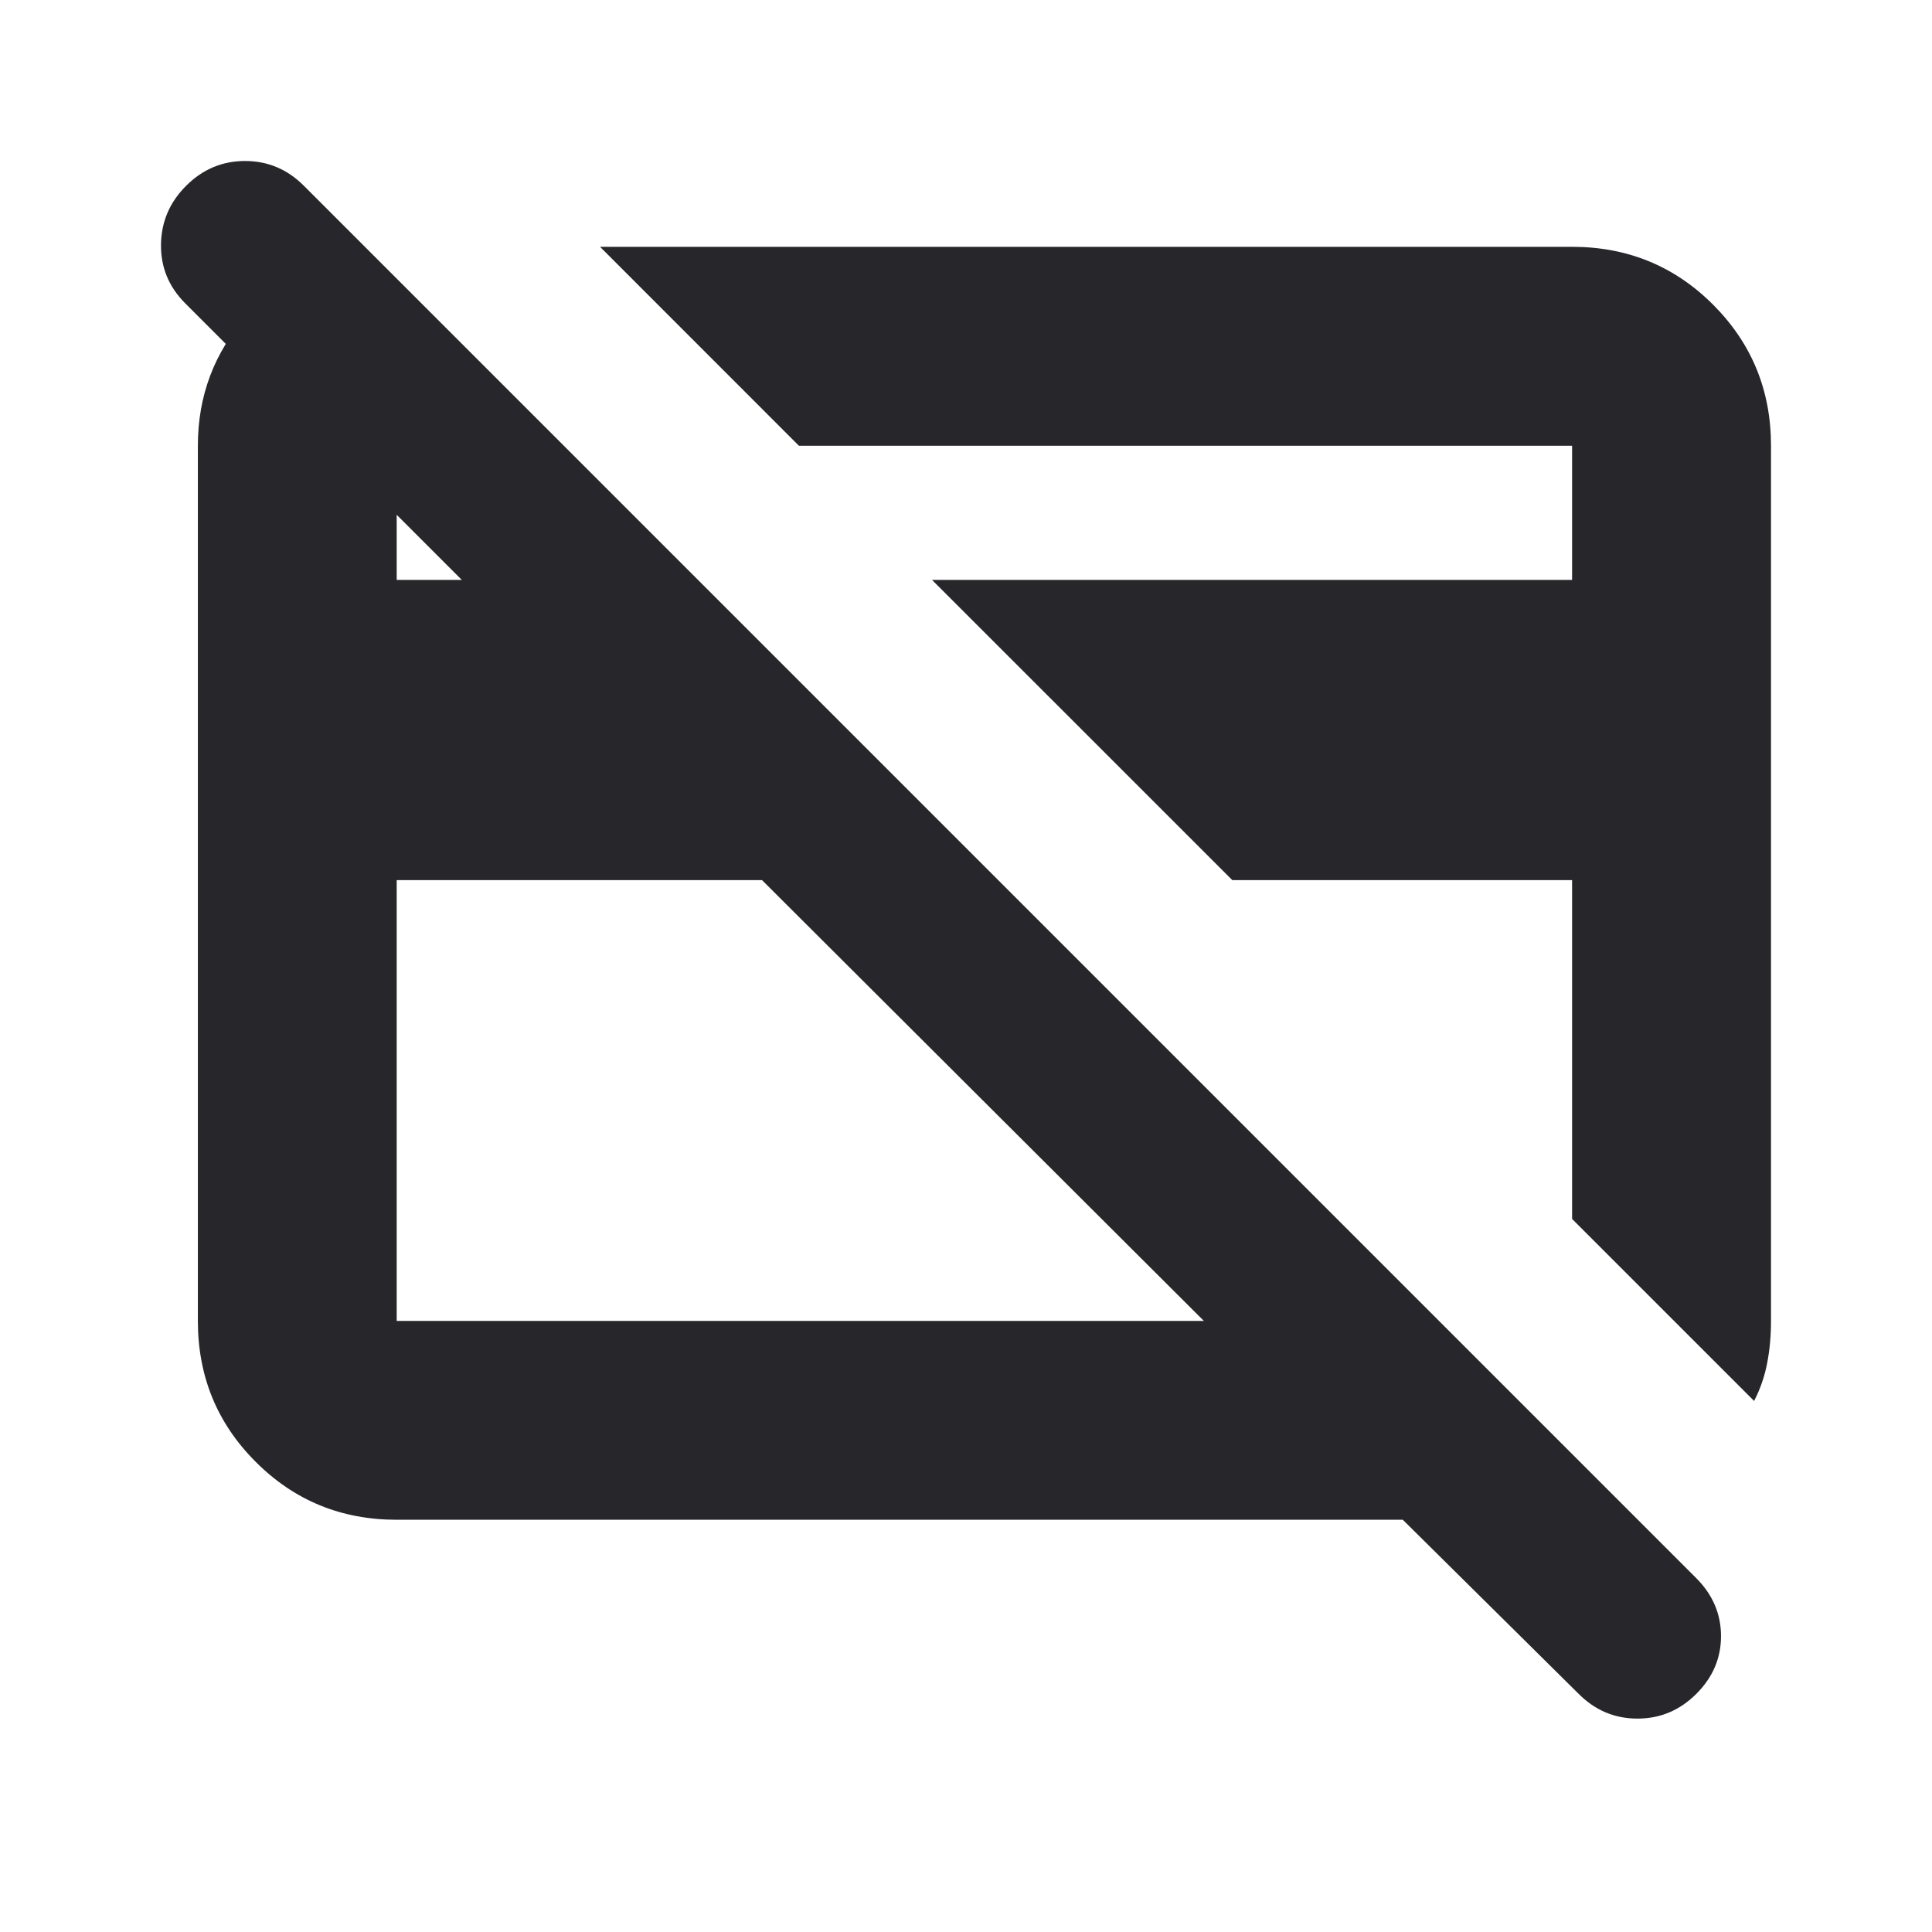 <svg width="24" height="24" viewBox="0 0 24 24" fill="none" xmlns="http://www.w3.org/2000/svg">
<path d="M21.79 17.403L19.529 15.142V10.933H15.308L11.578 7.204H19.529V5.537H9.924L7.454 3.066H19.529C20.218 3.066 20.802 3.306 21.281 3.785C21.76 4.265 22 4.848 22 5.537V16.409C22 16.59 21.985 16.764 21.953 16.929C21.922 17.094 21.868 17.252 21.79 17.403ZM9.466 10.933H4.928V16.409H14.955L9.466 10.933ZM4.928 18.879C4.24 18.879 3.656 18.64 3.177 18.16C2.697 17.681 2.458 17.097 2.458 16.409V5.537C2.458 4.919 2.66 4.381 3.065 3.923C3.469 3.466 3.968 3.194 4.56 3.106L6.991 5.537H4.928V7.204H5.737L2.3 3.767C2.096 3.562 1.996 3.319 2 3.036C2.004 2.753 2.109 2.51 2.314 2.306C2.519 2.102 2.762 2 3.044 2C3.326 2 3.569 2.102 3.773 2.306L21.073 19.606C21.277 19.811 21.379 20.051 21.379 20.325C21.379 20.599 21.276 20.839 21.071 21.043C20.866 21.247 20.623 21.349 20.341 21.349C20.059 21.349 19.816 21.247 19.612 21.043L17.426 18.879H4.928Z" fill="#26262B"/>
</svg>
